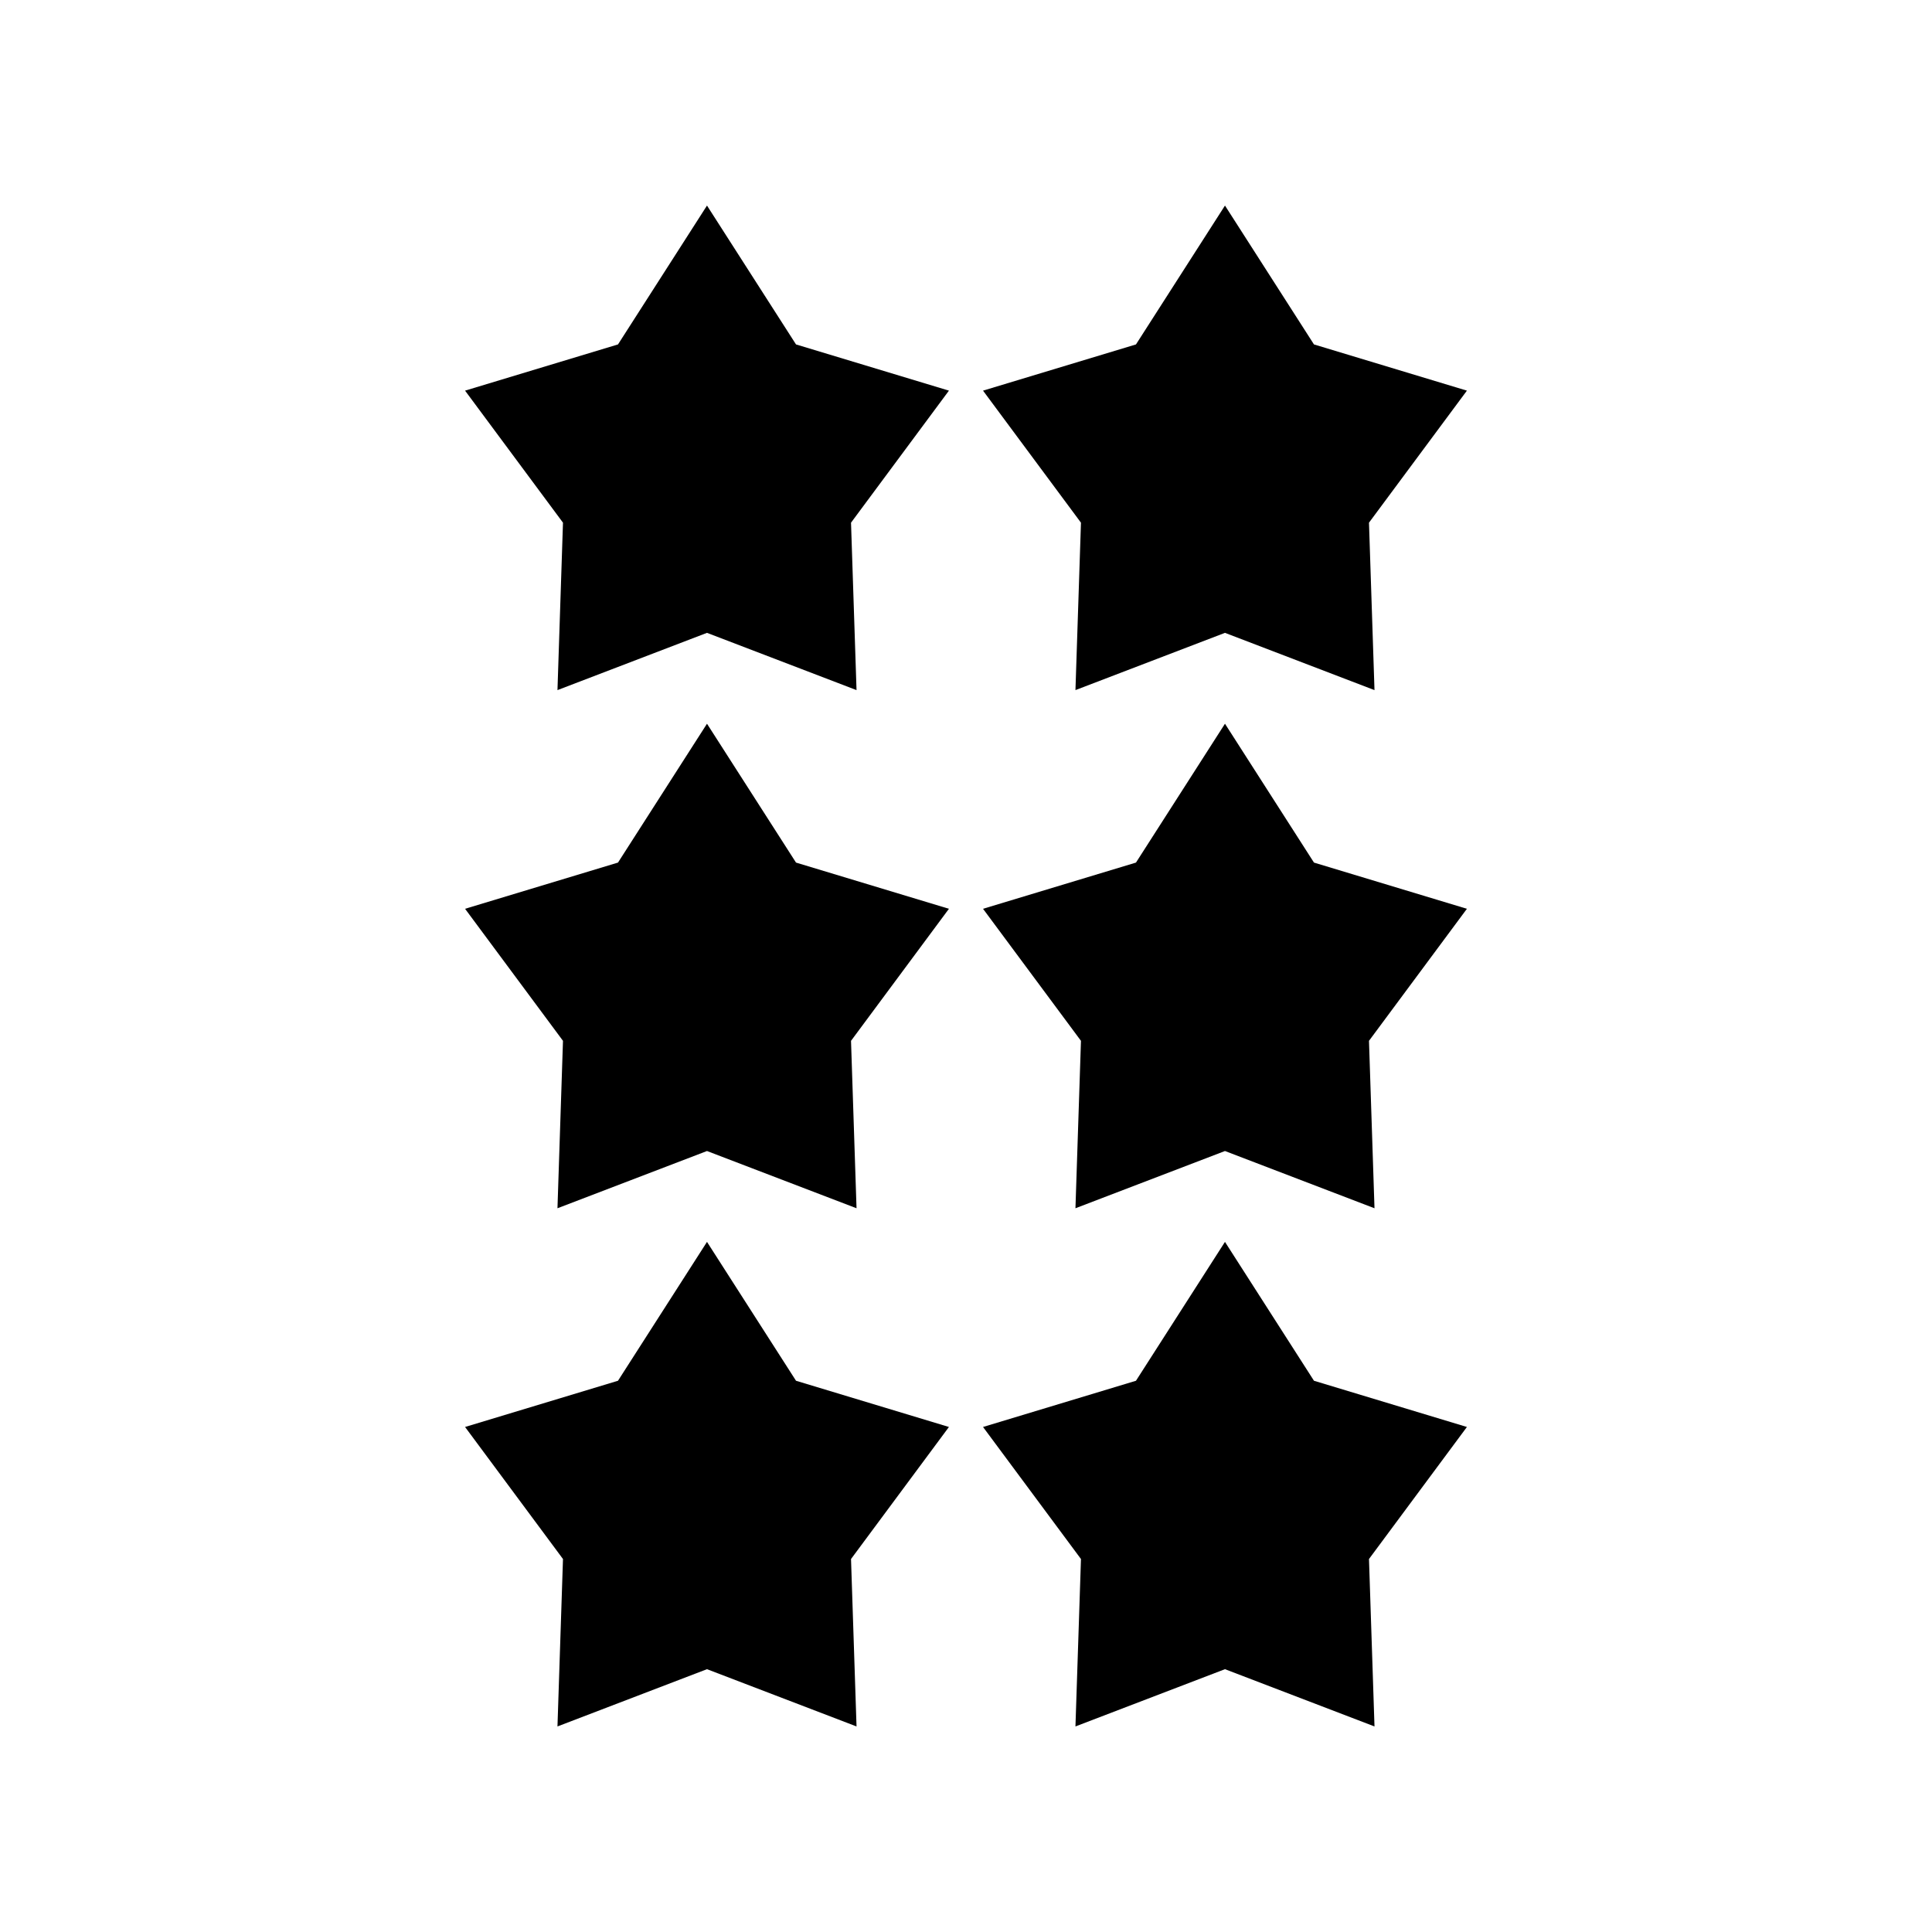<?xml version="1.0" encoding="UTF-8"?>
<!-- Uploaded to: ICON Repo, www.svgrepo.com, Generator: ICON Repo Mixer Tools -->
<svg fill="#000000" width="800px" height="800px" version="1.1" viewBox="144 144 512 512" xmlns="http://www.w3.org/2000/svg">
 <g>
  <path d="m331.36 311.71-39.625 15.176 1.461-44.371-25.949-34.992 40.527-12.246 23.586-36.801 23.59 36.801 40.527 12.246-25.949 34.992 1.461 44.371z"/>
  <path d="m468.63 311.71-39.625 15.176 1.461-44.371-25.953-34.992 40.531-12.246 23.586-36.801 23.586 36.801 40.531 12.246-25.953 34.992 1.461 44.371z"/>
  <path d="m331.36 449.03-39.625 15.172 1.461-44.371-25.949-34.992 40.527-12.246 23.586-36.801 23.59 36.801 40.527 12.246-25.949 34.992 1.461 44.371z"/>
  <path d="m468.63 449.03-39.625 15.172 1.461-44.371-25.953-34.992 40.531-12.246 23.586-36.801 23.586 36.801 40.531 12.246-25.953 34.992 1.461 44.371z"/>
  <path d="m331.36 586.35-39.625 15.176 1.461-44.371-25.949-34.992 40.527-12.25 23.586-36.801 23.59 36.801 40.527 12.25-25.949 34.992 1.461 44.371z"/>
  <path d="m468.63 586.35-39.625 15.176 1.461-44.371-25.953-34.992 40.531-12.25 23.586-36.801 23.586 36.801 40.531 12.25-25.953 34.992 1.461 44.371z"/>
 </g>
</svg>